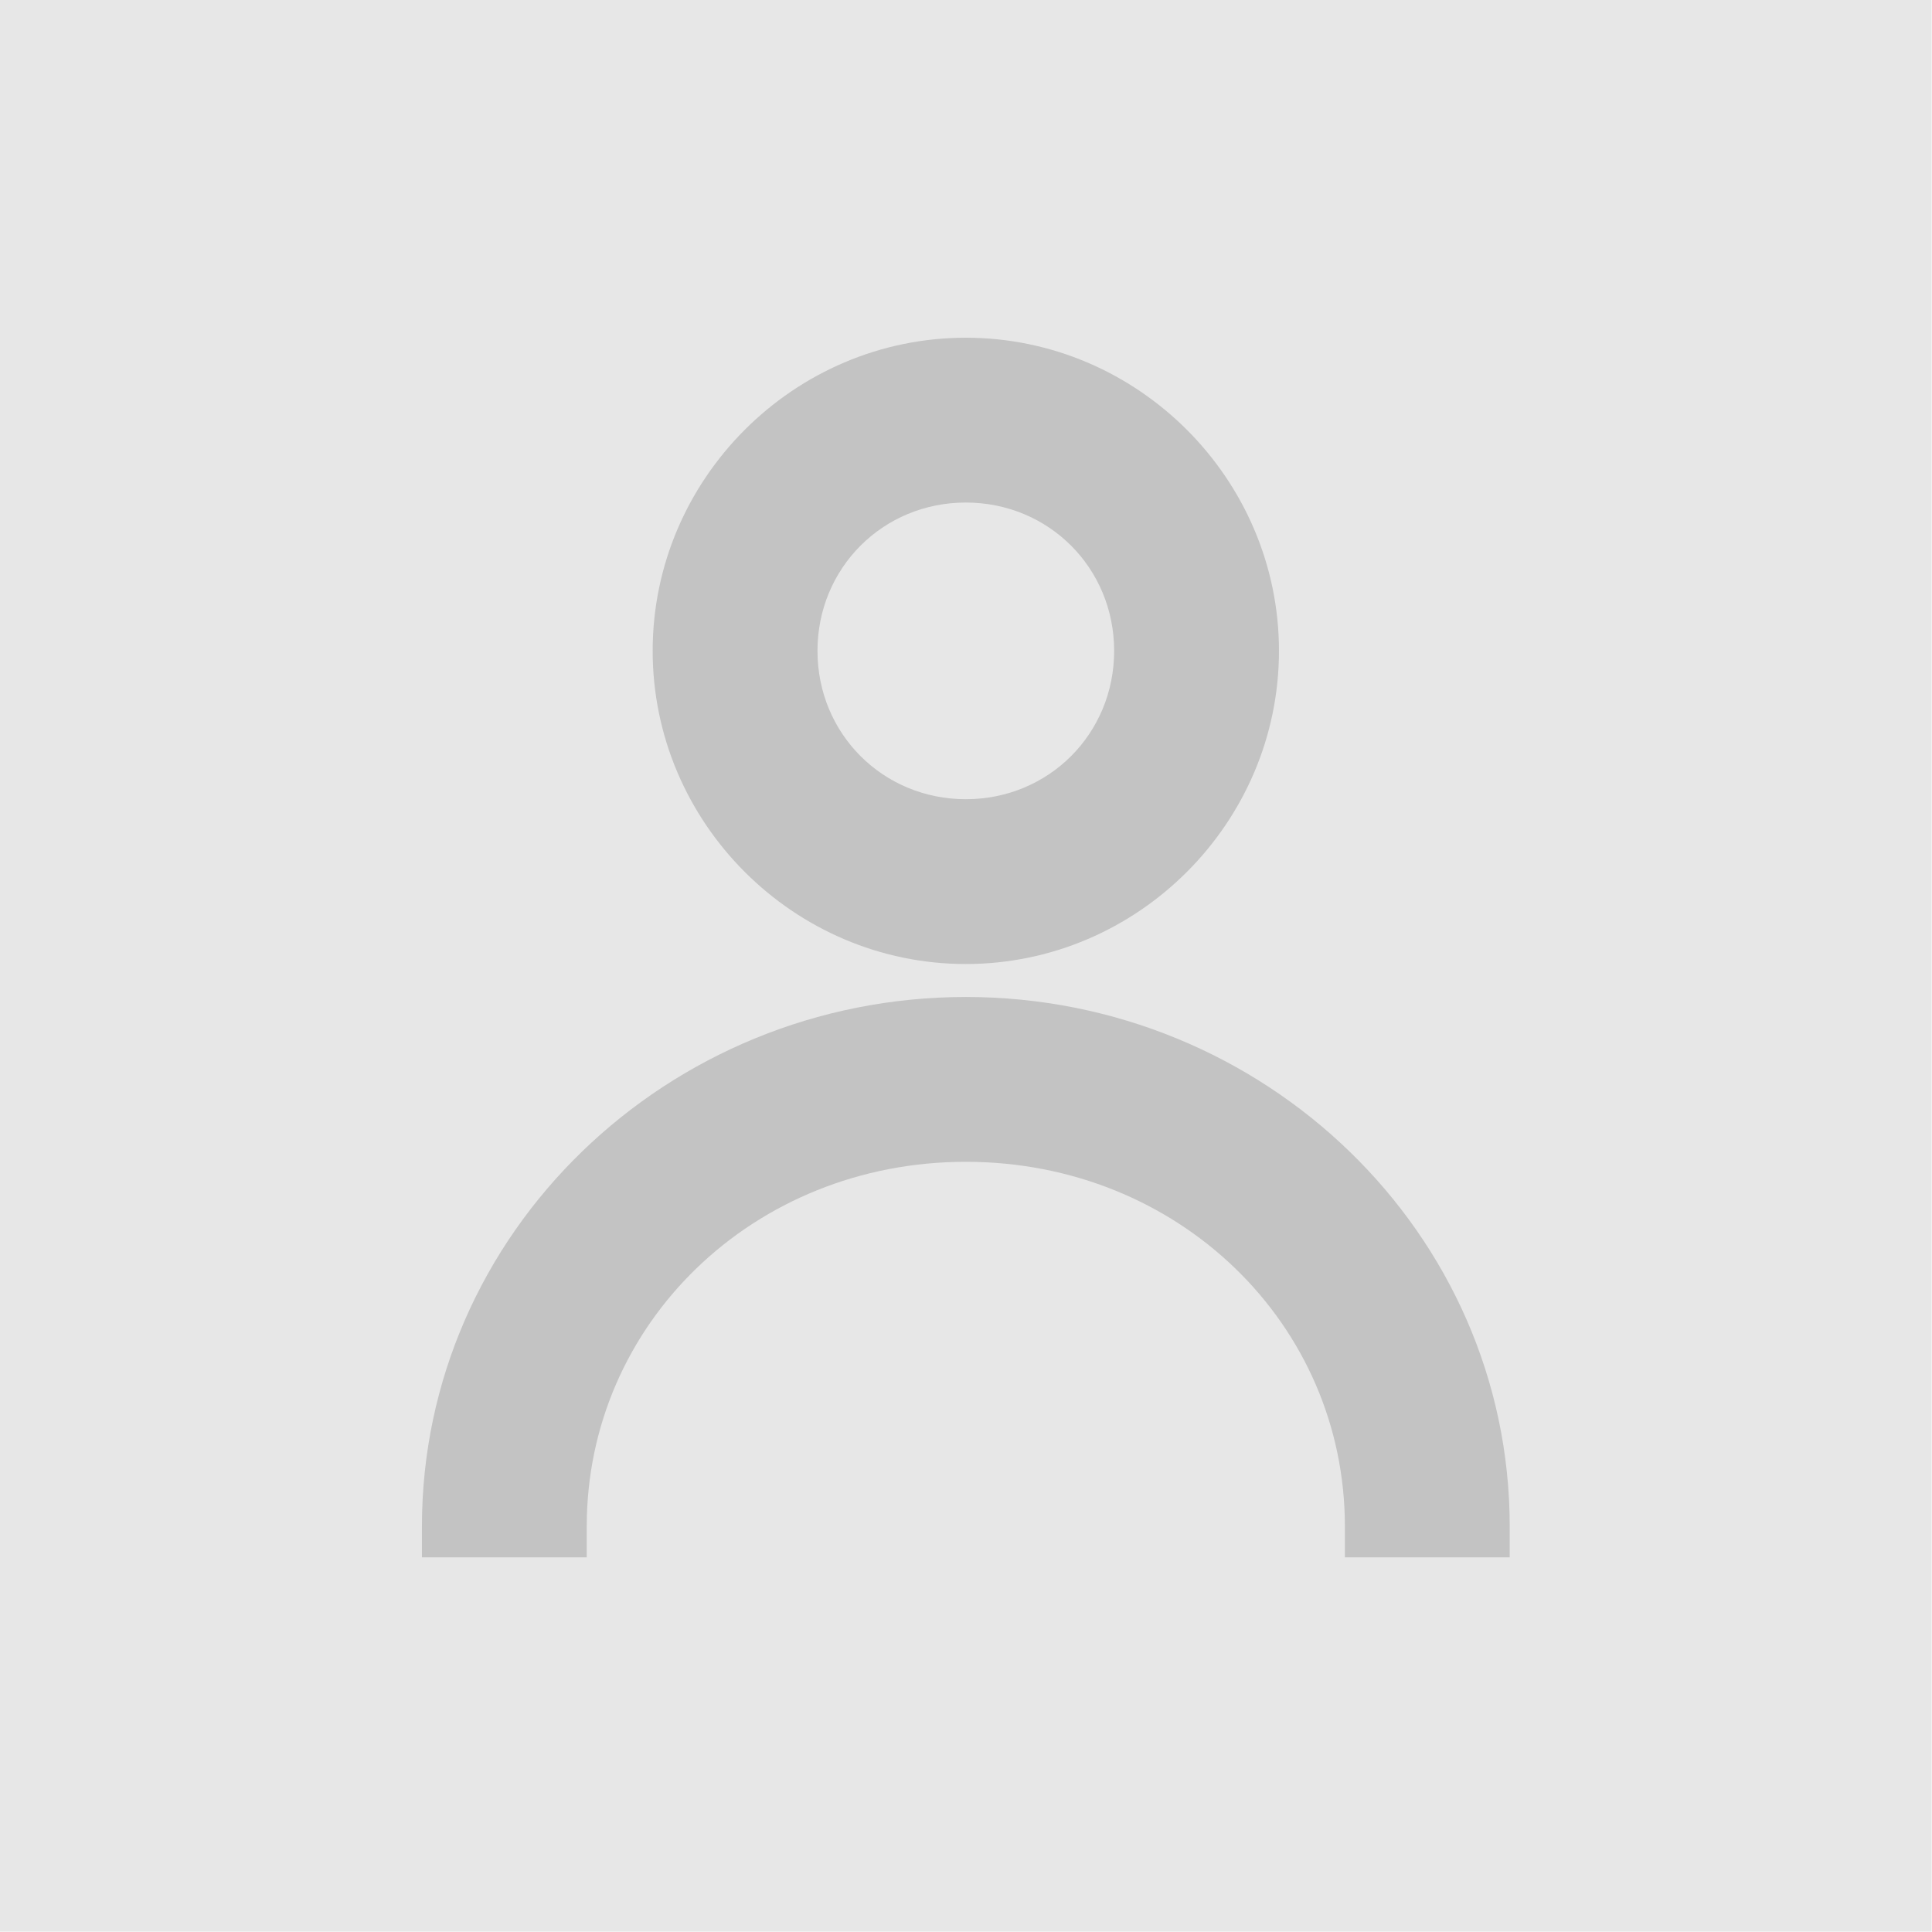 <?xml version="1.0" encoding="UTF-8" standalone="no"?><!DOCTYPE svg PUBLIC "-//W3C//DTD SVG 1.1//EN" "http://www.w3.org/Graphics/SVG/1.1/DTD/svg11.dtd"><svg width="100%" height="100%" viewBox="0 0 406 406" version="1.1" xmlns="http://www.w3.org/2000/svg" xmlns:xlink="http://www.w3.org/1999/xlink" xml:space="preserve" xmlns:serif="http://www.serif.com/" style="fill-rule:evenodd;clip-rule:evenodd;stroke-linejoin:round;stroke-miterlimit:2;"><rect x="-0.001" y="0.004" width="405.923" height="405.923" style="fill:#e7e7e7;"/><g opacity="0.16"><path d="M202.961,209.512c-62.735,0 -114.295,49.596 -114.295,111.265l0,6.494l34.634,0l0,-6.494c0,-42.494 34.945,-76.63 79.661,-76.63c44.716,0 79.661,34.136 79.661,76.63l0,6.494l34.635,0l0,-6.494c0,-61.669 -51.56,-111.266 -114.296,-111.266l0,0.001Zm0,-103.906c17.421,0 31.172,13.752 31.172,31.172c0,17.421 -13.751,31.172 -31.172,31.172c-17.42,0 -31.171,-13.751 -31.171,-31.172c0,-17.42 13.751,-31.172 31.171,-31.172m0,-34.635c-36.139,0 -65.806,29.668 -65.806,65.807c0,36.139 29.667,65.806 65.806,65.806c36.139,0 65.807,-29.667 65.807,-65.806c0,-36.139 -29.668,-65.807 -65.807,-65.807" style="fill-rule:nonzero;"/></g></svg>